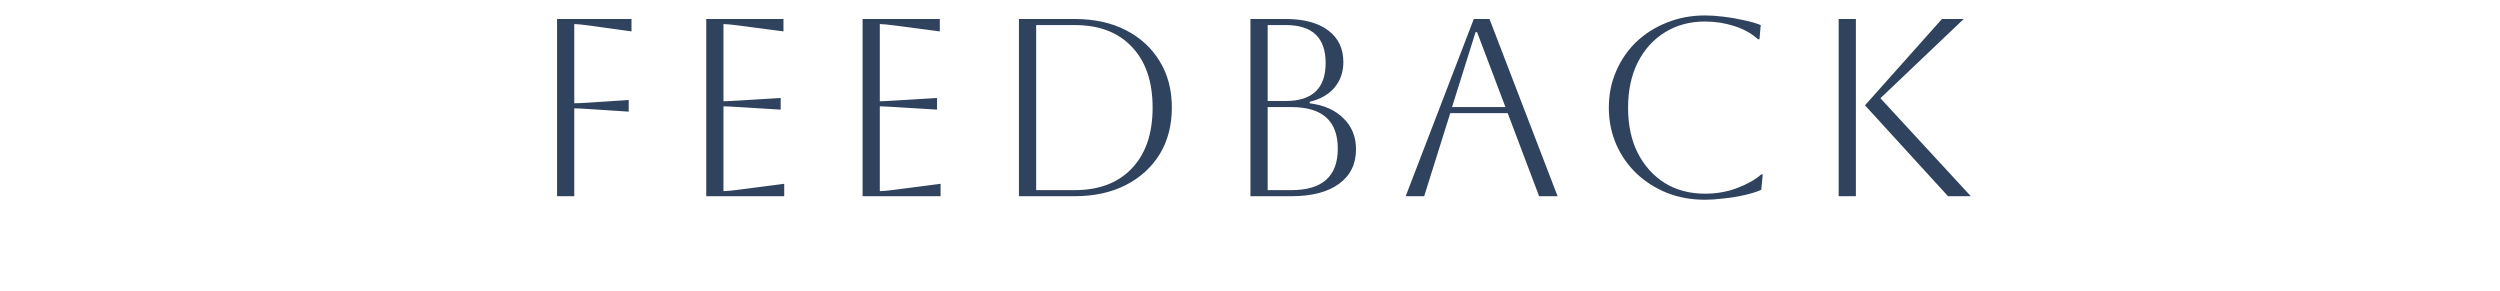 <svg xmlns="http://www.w3.org/2000/svg" width="395" height="46" viewBox="0 0 395 46" fill="none"><path d="M88.016 31V3H99.776V4.96L93.136 4.04C91.936 3.88 91.136 3.8 90.736 3.8V16.32C91.163 16.32 91.99 16.28 93.216 16.2L99.336 15.8V17.64L93.216 17.24C91.99 17.16 91.163 17.12 90.736 17.12V31H88.016ZM111.587 31V3H123.787V4.96L116.787 4.04C115.56 3.88 114.733 3.8 114.307 3.8V16C114.653 16 115.48 15.96 116.787 15.88L123.347 15.48V17.32L116.787 16.92C115.48 16.84 114.653 16.8 114.307 16.8V30.2C114.787 30.2 115.627 30.12 116.827 29.96L123.907 29.04V31H111.587ZM136.29 31V3H148.49V4.96L141.49 4.04C140.263 3.88 139.437 3.8 139.01 3.8V16C139.357 16 140.183 15.96 141.49 15.88L148.05 15.48V17.32L141.49 16.92C140.183 16.84 139.357 16.8 139.01 16.8V30.2C139.49 30.2 140.33 30.12 141.53 29.96L148.61 29.04V31H136.29ZM160.993 31V3H169.793C172.886 3 175.58 3.587 177.873 4.76C180.166 5.933 181.953 7.573 183.233 9.68C184.513 11.76 185.153 14.2 185.153 17C185.153 19.8 184.513 22.253 183.233 24.36C181.953 26.44 180.166 28.067 177.873 29.24C175.58 30.413 172.886 31 169.793 31H160.993ZM169.793 3.96H163.713V30.04H169.793C173.66 30.04 176.673 28.893 178.833 26.6C181.02 24.307 182.113 21.107 182.113 17C182.113 12.893 181.02 9.693 178.833 7.4C176.673 5.107 173.66 3.96 169.793 3.96ZM197.571 31V3H203.131C206.011 3 208.251 3.6 209.851 4.8C211.451 6 212.251 7.667 212.251 9.8C212.251 11.373 211.784 12.72 210.851 13.84C209.918 14.933 208.611 15.68 206.931 16.08V16.32C209.224 16.613 211.011 17.413 212.291 18.72C213.598 20 214.251 21.627 214.251 23.6C214.251 25.92 213.358 27.733 211.571 29.04C209.784 30.347 207.278 31 204.051 31H197.571ZM203.171 3.96H200.291V15.96H203.131C207.344 15.96 209.451 13.96 209.451 9.96C209.451 5.96 207.358 3.96 203.171 3.96ZM204.051 16.92H200.291V30.04H204.051C208.931 30.04 211.371 27.853 211.371 23.48C211.371 19.107 208.931 16.92 204.051 16.92ZM222.099 31L232.859 3H235.339L246.099 31H243.179L238.219 17.88H229.139L225.019 31H222.099ZM233.139 5.08L229.419 16.92H237.859L233.379 5.08H233.139ZM278.516 27.56L278.276 30C277.529 30.32 276.623 30.6 275.556 30.84C274.489 31.08 273.409 31.253 272.316 31.36C271.223 31.493 270.249 31.56 269.396 31.56C267.236 31.56 265.236 31.2 263.396 30.48C261.556 29.733 259.943 28.707 258.556 27.4C257.196 26.093 256.129 24.56 255.356 22.8C254.583 21.013 254.196 19.08 254.196 17C254.196 14.92 254.583 13 255.356 11.24C256.129 9.453 257.196 7.907 258.556 6.6C259.943 5.293 261.556 4.28 263.396 3.56C265.236 2.813 267.236 2.44 269.396 2.44C270.276 2.44 271.263 2.507 272.356 2.64C273.449 2.773 274.516 2.96 275.556 3.2C276.596 3.413 277.476 3.667 278.196 3.96L277.996 6.2H277.756C276.769 5.293 275.529 4.6 274.036 4.12C272.543 3.64 270.996 3.4 269.396 3.4C266.996 3.4 264.876 3.973 263.036 5.12C261.223 6.24 259.796 7.827 258.756 9.88C257.743 11.907 257.236 14.28 257.236 17C257.236 19.747 257.743 22.133 258.756 24.16C259.796 26.187 261.223 27.773 263.036 28.92C264.849 30.04 266.969 30.6 269.396 30.6C271.209 30.6 272.889 30.307 274.436 29.72C276.009 29.133 277.289 28.413 278.276 27.56H278.516ZM307.789 31L294.669 16.64L306.829 3H310.269L297.109 15.52L311.389 31H307.789ZM290.509 31V3H293.229V31H290.509Z" fill="#2F425E"></path></svg>